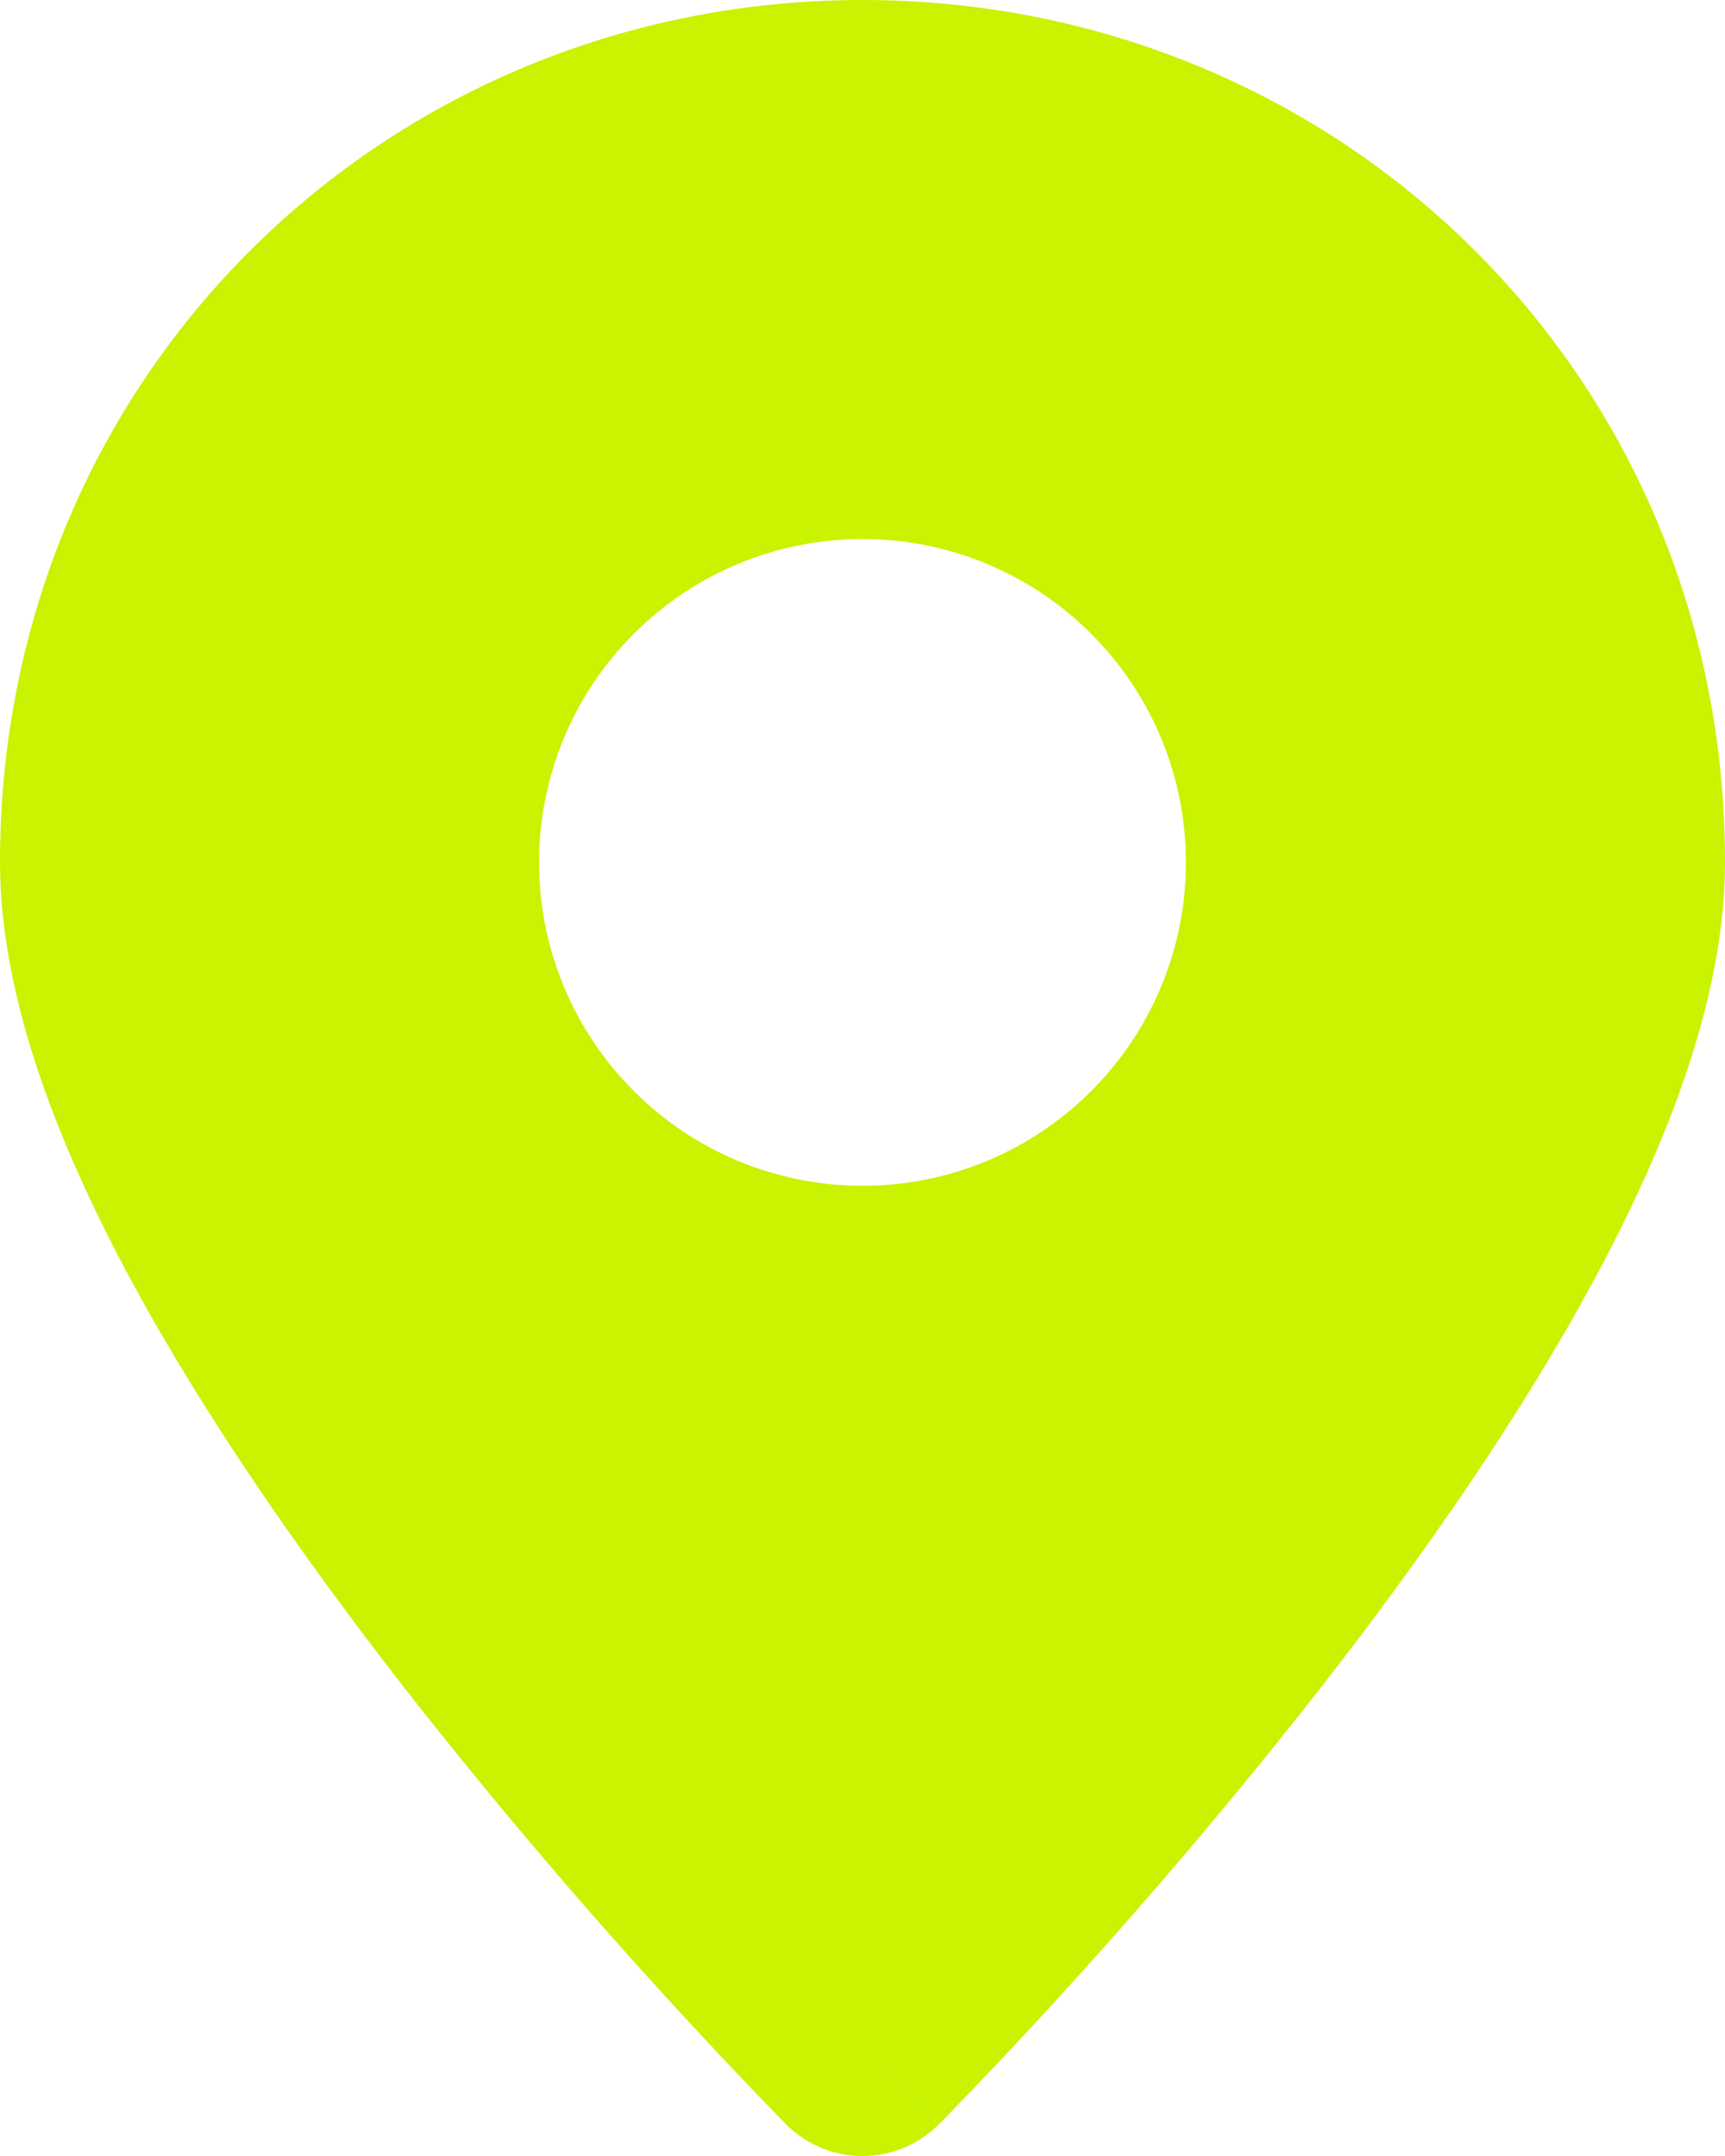 <svg width="16" height="20" viewBox="0 0 16 20" fill="none" xmlns="http://www.w3.org/2000/svg">
<path fill-rule="evenodd" clip-rule="evenodd" d="M8 19L8.708 19.706C8.615 19.799 8.505 19.873 8.383 19.924C8.262 19.974 8.131 20 8 20C7.868 20 7.737 19.974 7.616 19.924C7.494 19.873 7.384 19.799 7.291 19.706L7.285 19.699L7.268 19.682L7.206 19.619C6.853 19.256 6.507 18.887 6.166 18.513C5.31 17.576 4.491 16.605 3.71 15.605C2.818 14.455 1.906 13.155 1.213 11.871C0.535 10.612 0 9.248 0 8C0 3.461 3.592 0 8 0C12.408 0 16 3.461 16 8C16 9.248 15.465 10.612 14.787 11.87C14.094 13.156 13.183 14.455 12.29 15.605C11.197 17.005 10.03 18.345 8.794 19.619L8.732 19.682L8.715 19.699L8.709 19.705L8 19ZM8 11C8.796 11 9.559 10.684 10.121 10.121C10.684 9.559 11 8.796 11 8C11 7.204 10.684 6.441 10.121 5.879C9.559 5.316 8.796 5 8 5C7.204 5 6.441 5.316 5.879 5.879C5.316 6.441 5 7.204 5 8C5 8.796 5.316 9.559 5.879 10.121C6.441 10.684 7.204 11 8 11Z" fill="#C9F300"/>
</svg>
